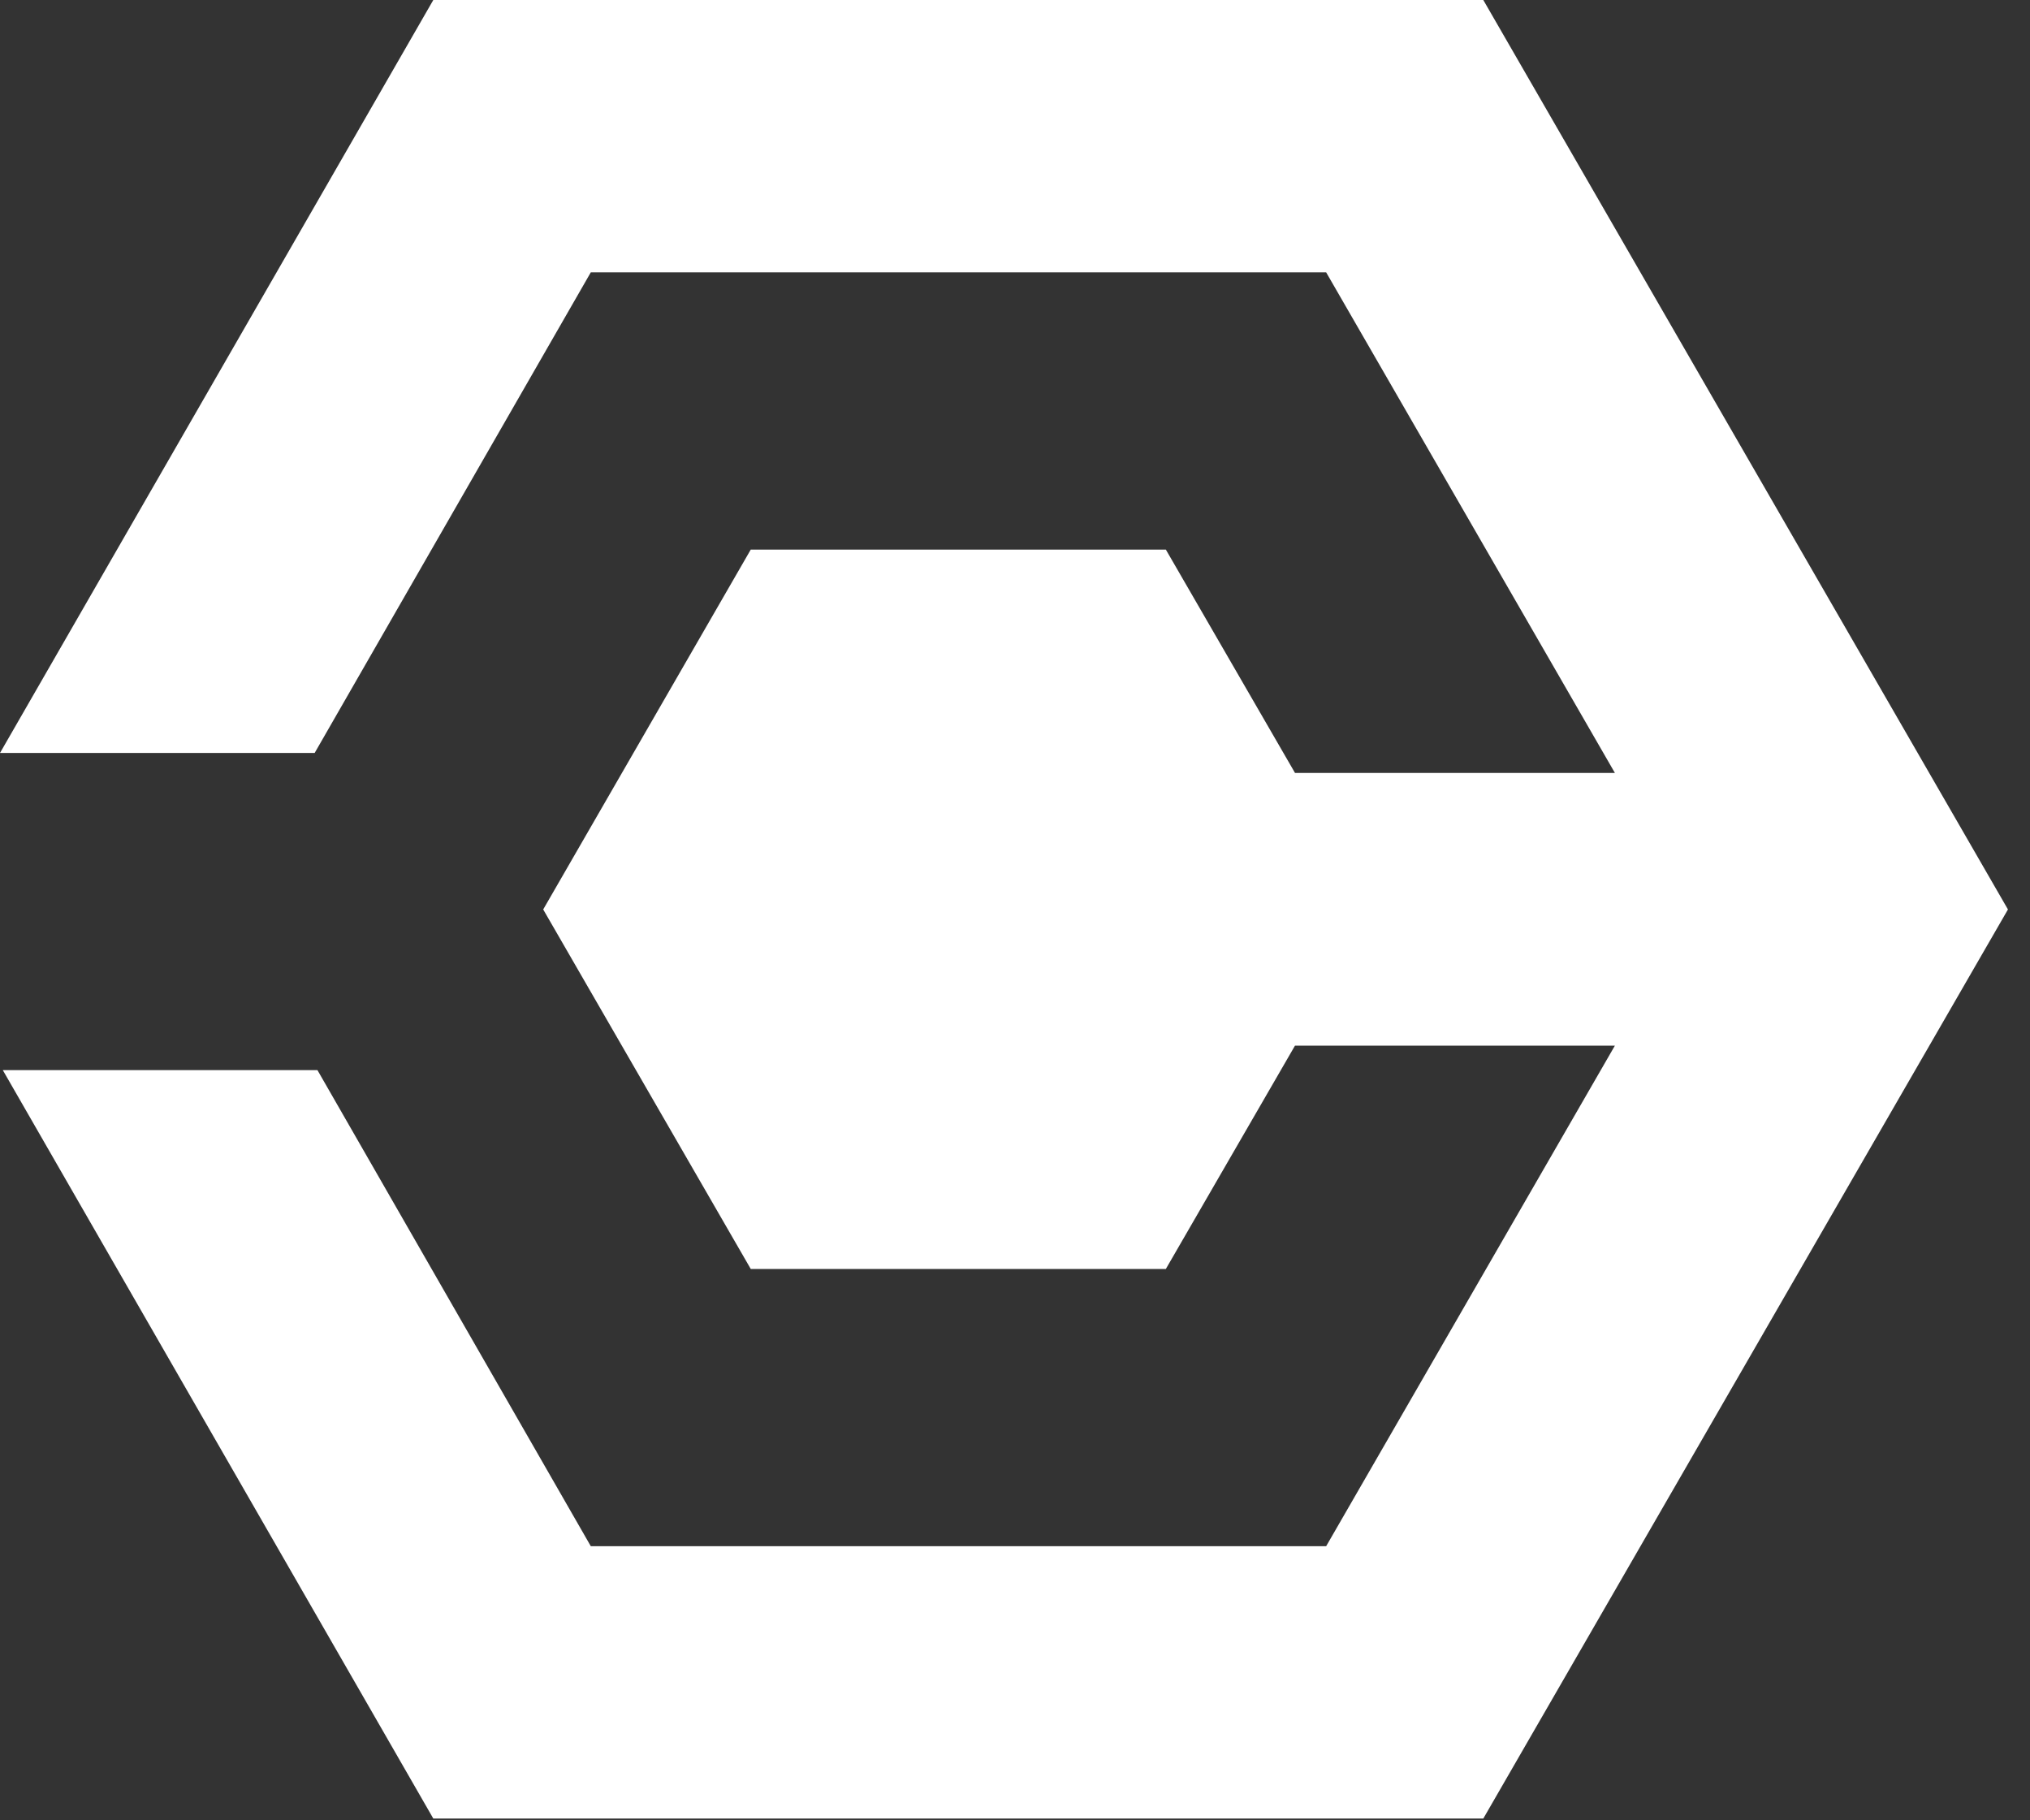 <?xml version="1.0" encoding="UTF-8"?> <svg xmlns="http://www.w3.org/2000/svg" width="58" height="52" viewBox="0 0 58 52" fill="none"><rect x="0" y="0" width="58" height="52" fill="#333333" stroke="none"/><g clip-path="url(#clip0_581_15228)"><path d="M8.99 21.51H0L12.38 0H42.38L57.37 25.98L42.38 51.95H12.38L0.08 30.57H9.07L16.88 44.17H37.89L46.14 29.87H37L33.31 36.25H21.45L15.52 25.98L21.45 15.7H33.31L37 22.08H46.14L37.89 7.78H16.88L8.99 21.51Z" fill="white"></path></g><defs><clipPath id="clip0_581_15228"><rect width="57.37" height="51.95" fill="white"></rect></clipPath></defs></svg> 